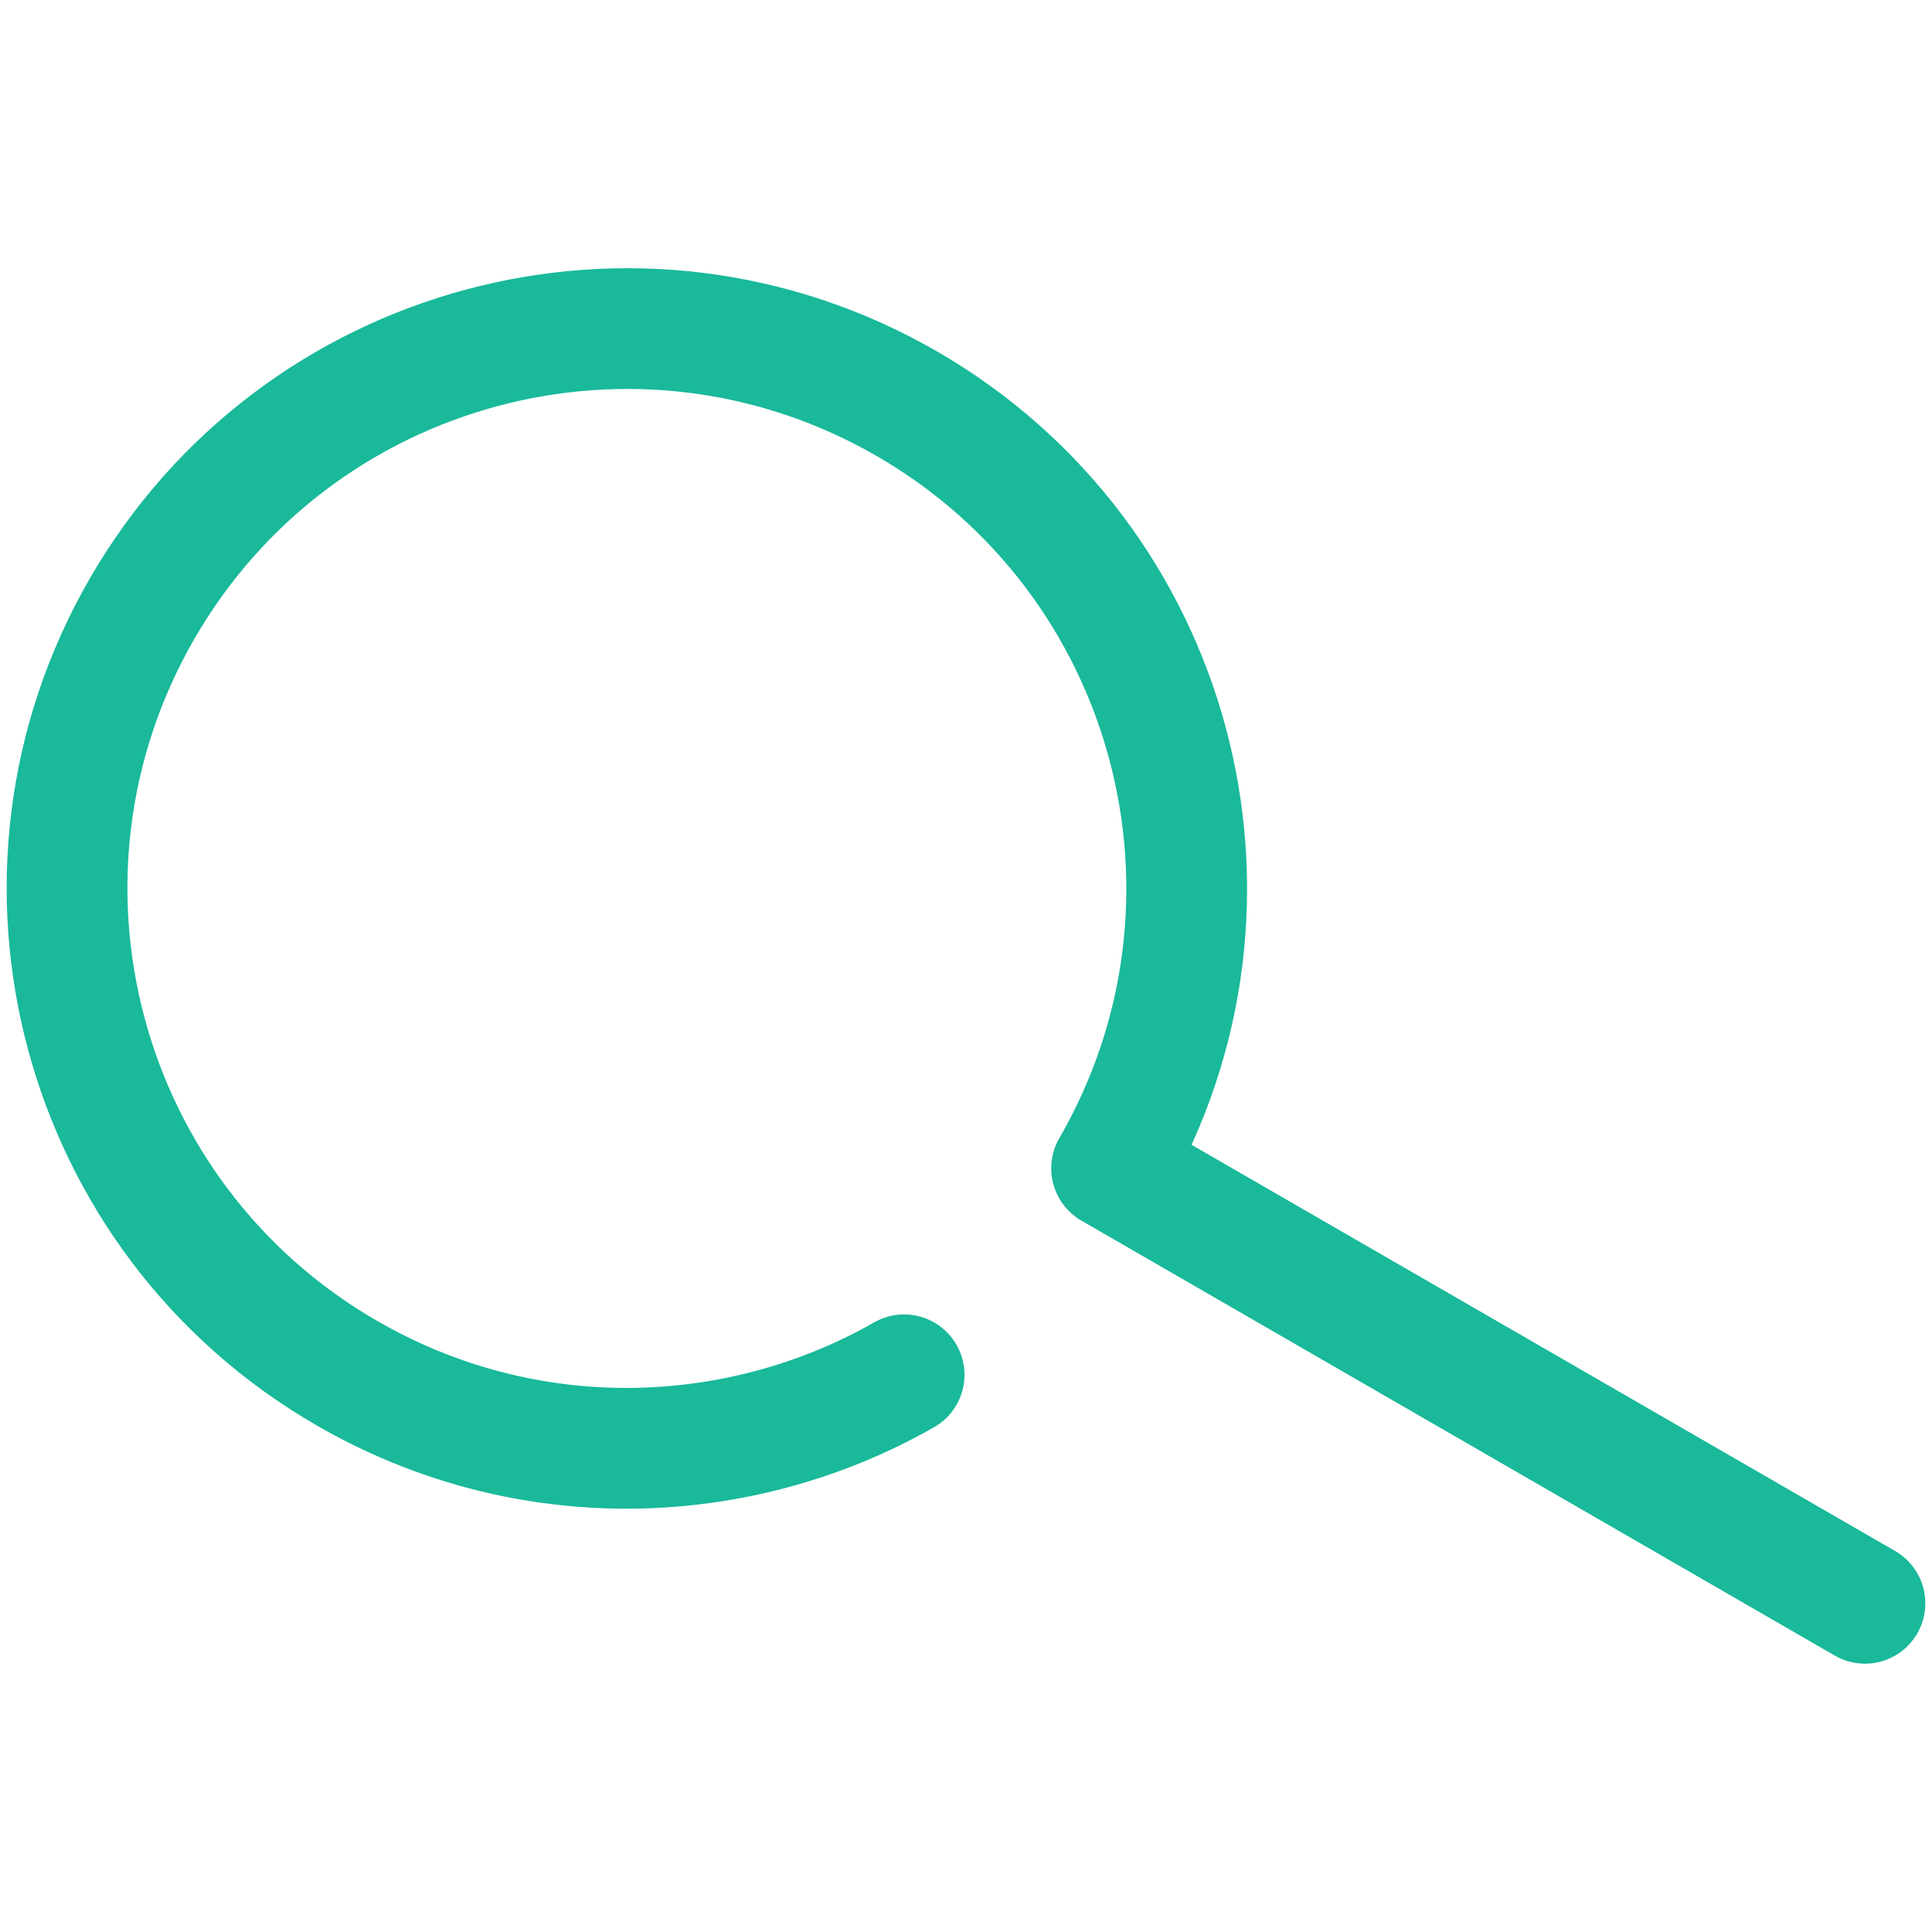 <?xml version="1.0" encoding="utf-8"?>
<!-- Generator: Adobe Illustrator 16.0.0, SVG Export Plug-In . SVG Version: 6.00 Build 0)  -->
<!DOCTYPE svg PUBLIC "-//W3C//DTD SVG 1.1//EN" "http://www.w3.org/Graphics/SVG/1.1/DTD/svg11.dtd">
<svg version="1.1" id="search" xmlns="http://www.w3.org/2000/svg" xmlns:xlink="http://www.w3.org/1999/xlink" x="0px" y="0px"
	 width="30px" height="30px" viewBox="0 0 30 30" enable-background="new 0 0 30 30" xml:space="preserve">
<path fill="none" stroke="#19B99A" stroke-width="1.875" stroke-linecap="round" stroke-linejoin="round" stroke-miterlimit="10" d="
	M28.959,24.896l-11.698-6.754c2.4-4.157,0.977-9.473-3.181-11.874c-4.157-2.4-9.473-0.975-11.873,3.182
	c-2.4,4.157-0.976,9.474,3.181,11.873c2.771,1.6,6.058,1.501,8.651,0.025"/>
</svg>
